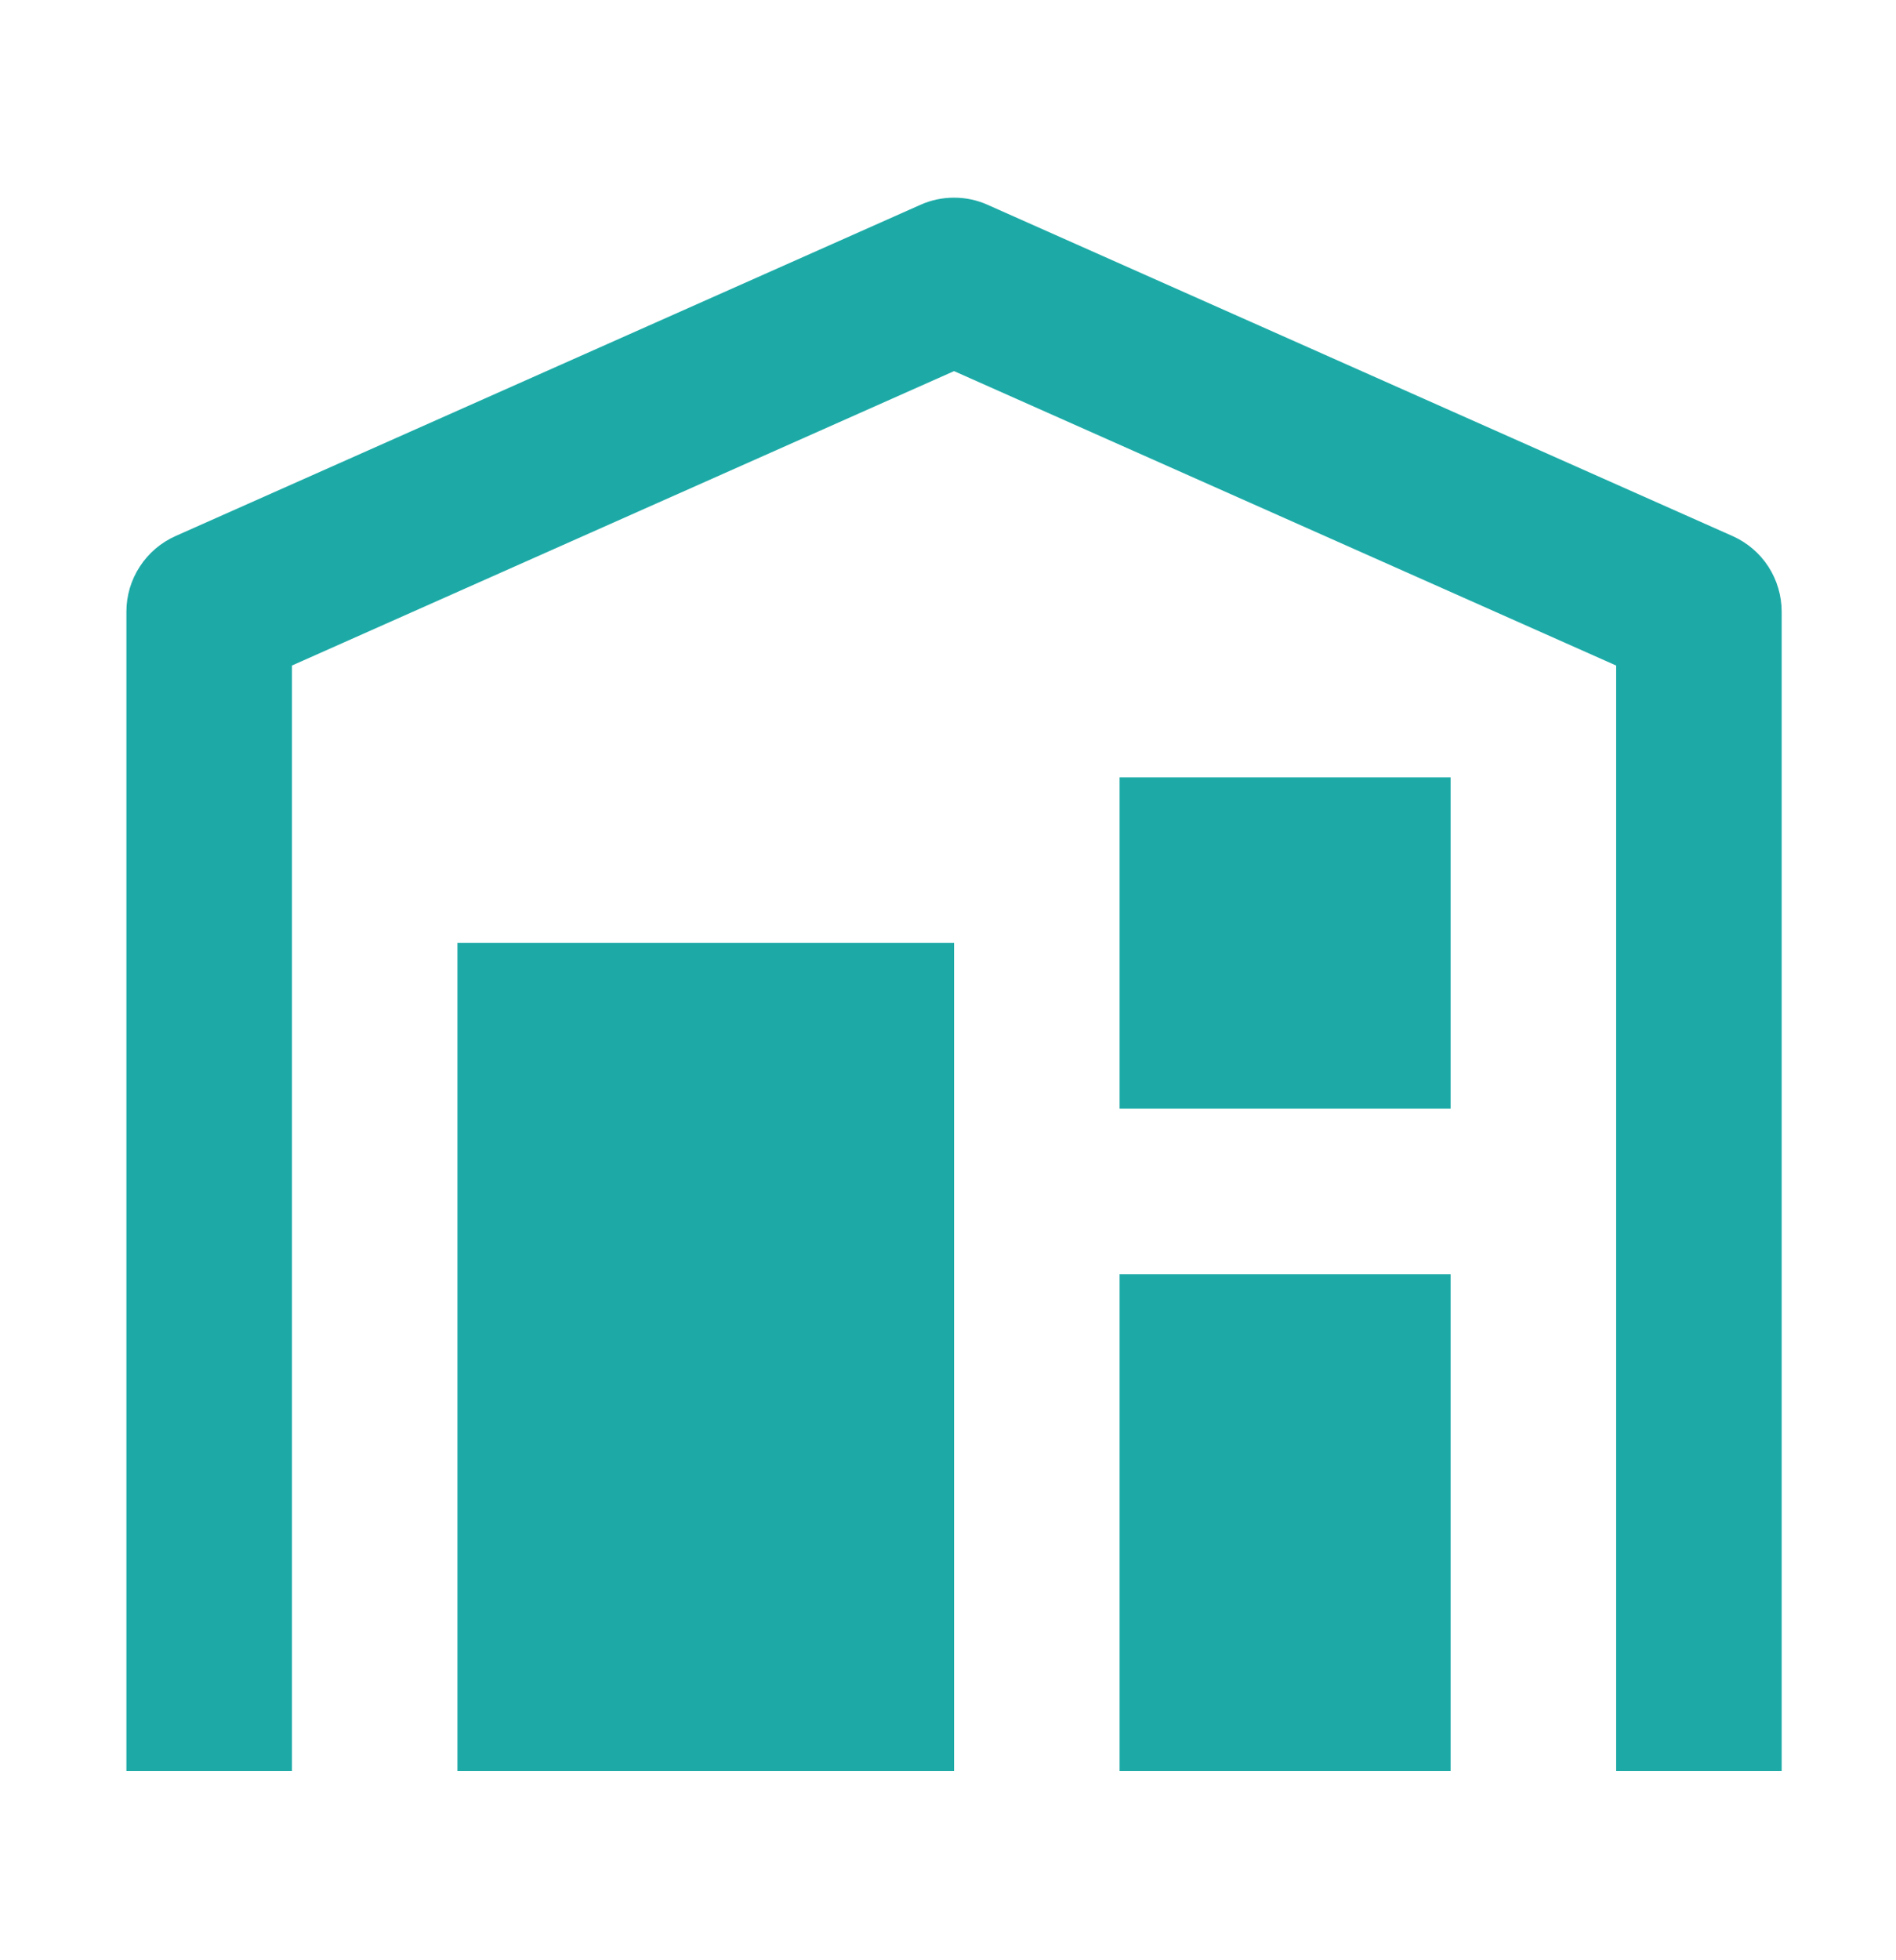 <svg width="30" height="31" viewBox="0 0 30 31" fill="none" xmlns="http://www.w3.org/2000/svg">
<path d="M27.98 8.96C27.842 8.748 27.645 8.58 27.413 8.477L15.627 3.239C15.46 3.164 15.279 3.126 15.096 3.126C14.912 3.126 14.731 3.164 14.564 3.239L2.778 8.477C2.546 8.58 2.35 8.748 2.212 8.96C2.073 9.173 2 9.421 2 9.674V28.008H4.619V10.525L15.096 5.869L25.572 10.525V28.008H28.191V9.674C28.191 9.421 28.118 9.173 27.98 8.96Z" fill="#1DAAA7"/>
<path d="M17.715 12.293H22.953V17.532H17.715V12.293Z" fill="#1DAAA7"/>
<path d="M15.096 14.912H7.238V28.008H15.096V14.912Z" fill="#1DAAA7"/>
<path d="M22.953 20.151H17.715V28.008H22.953V20.151Z" fill="#1DAAA7"/>
</svg>
